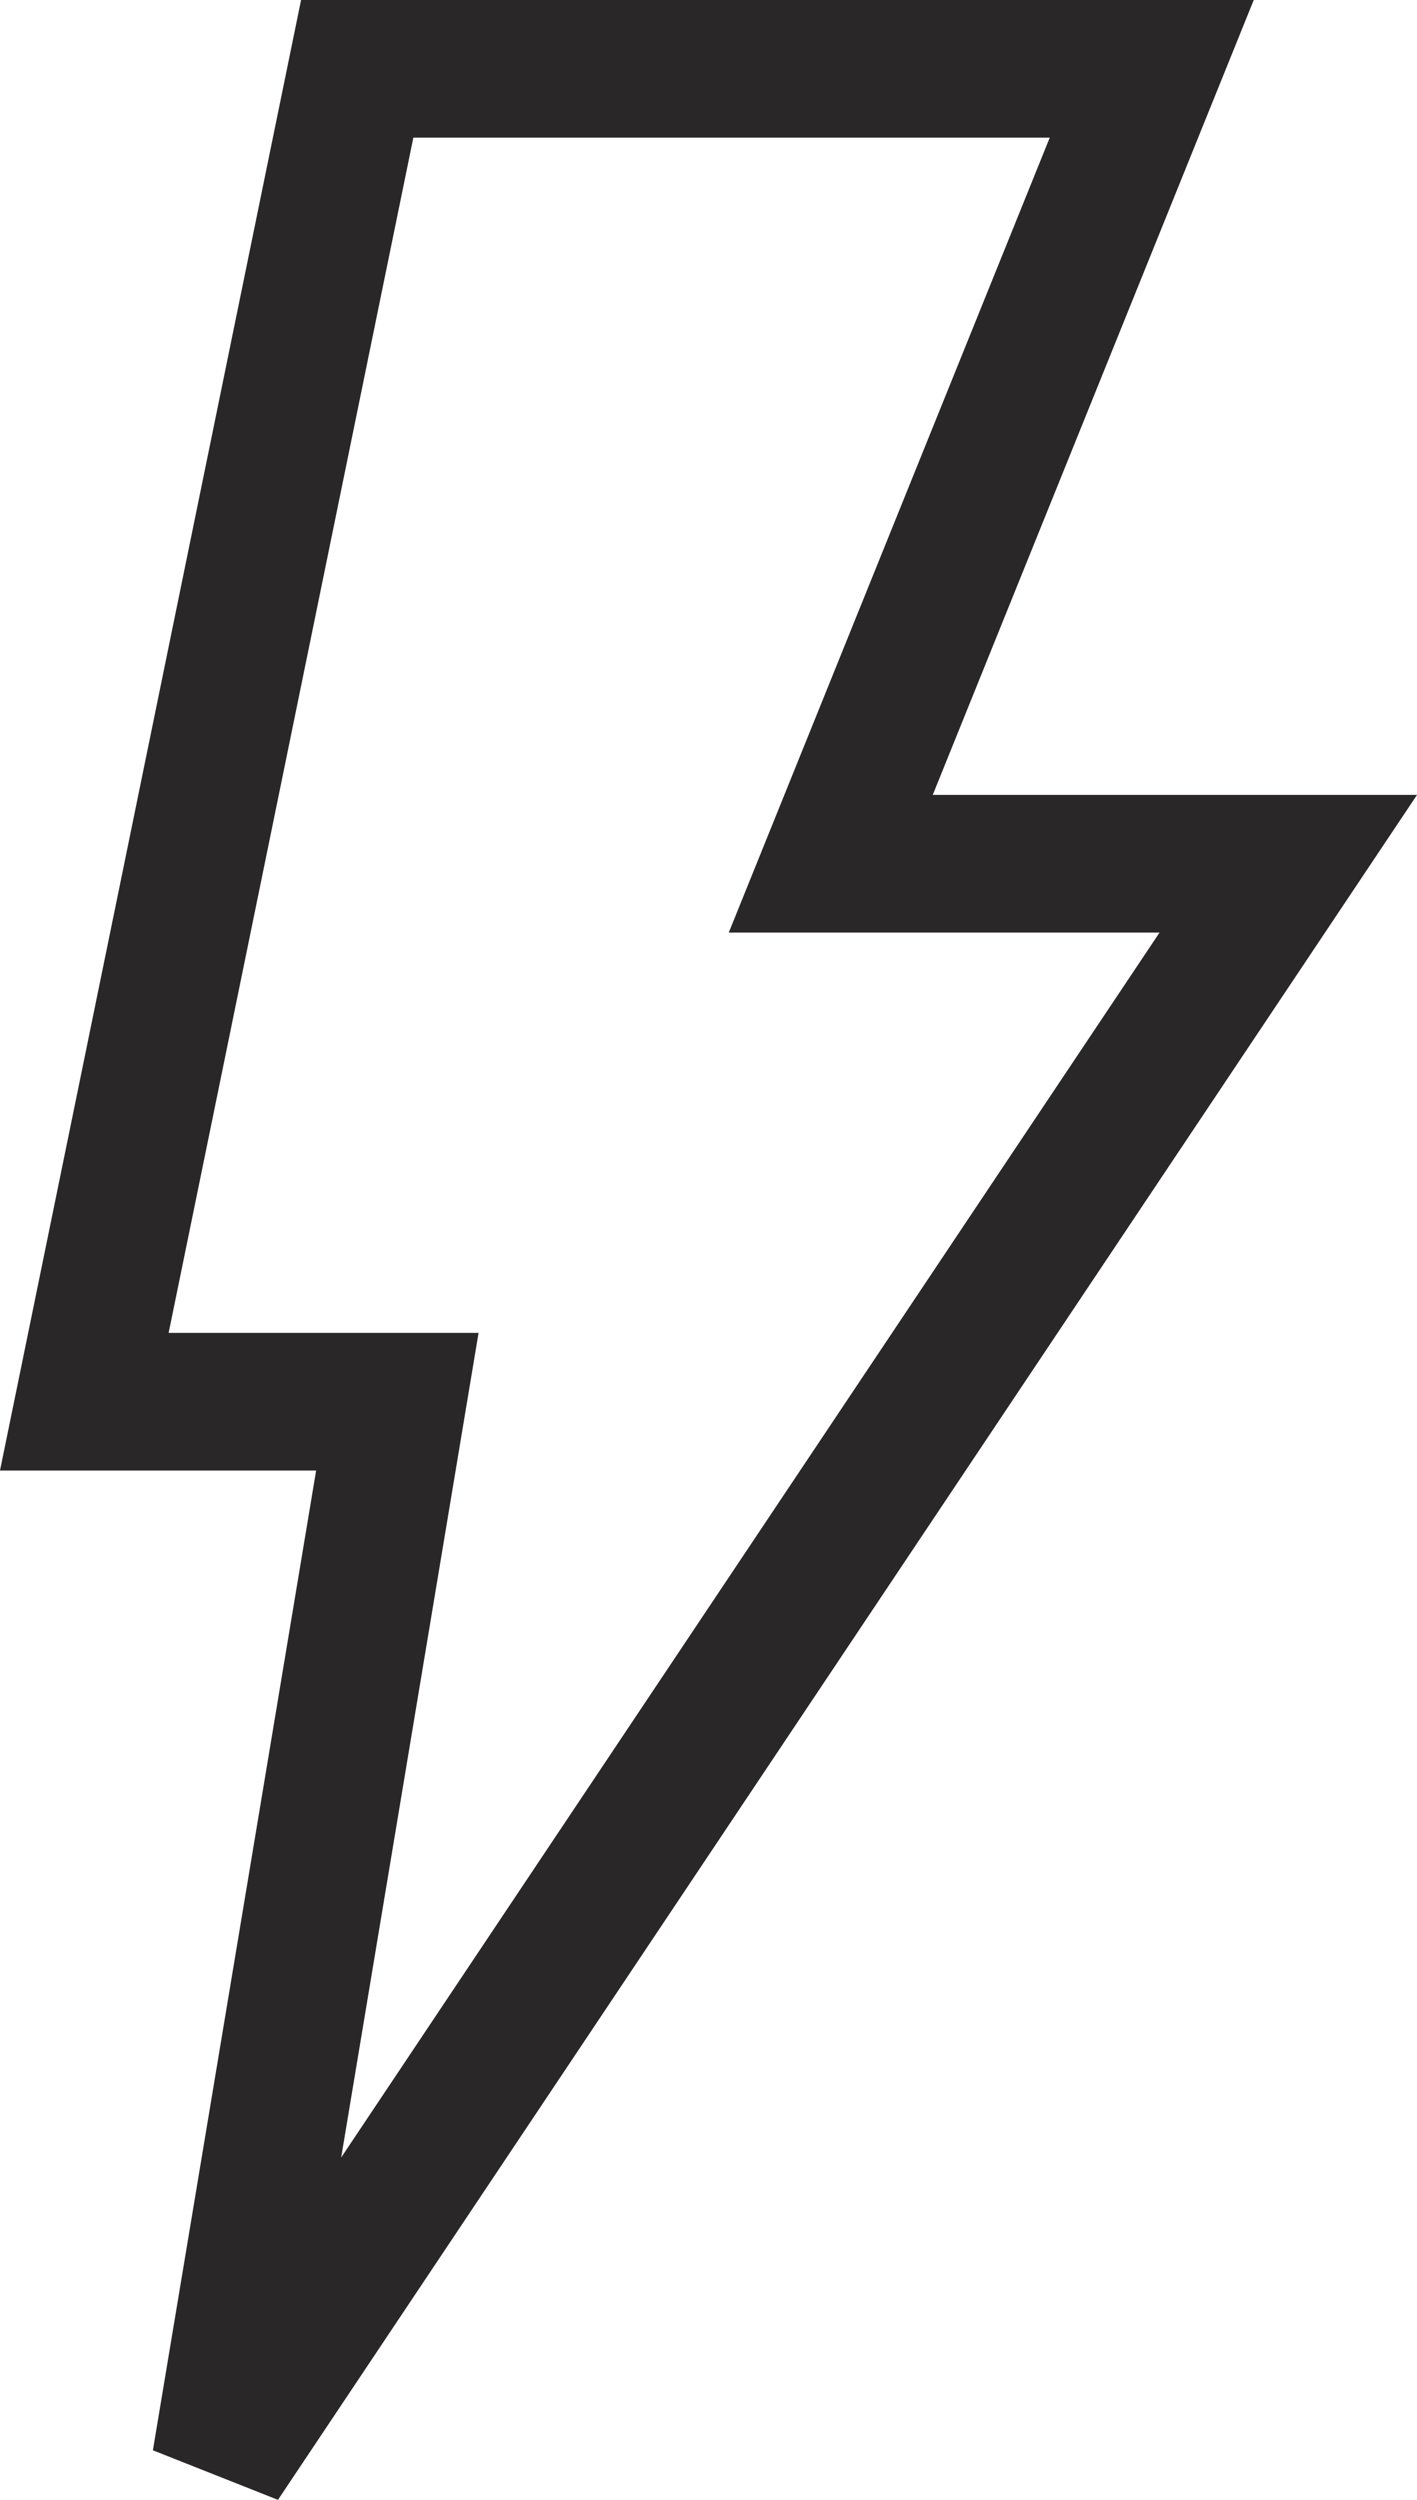 <svg xmlns="http://www.w3.org/2000/svg" width="56.638" height="99.881"><path d="M51.493 34.51H33.206l12.83-31.761H14.278L3.37 56.005h12.512L8.824 98.353z" fill="none" stroke="#2a2728" stroke-width="5.5"></path></svg>